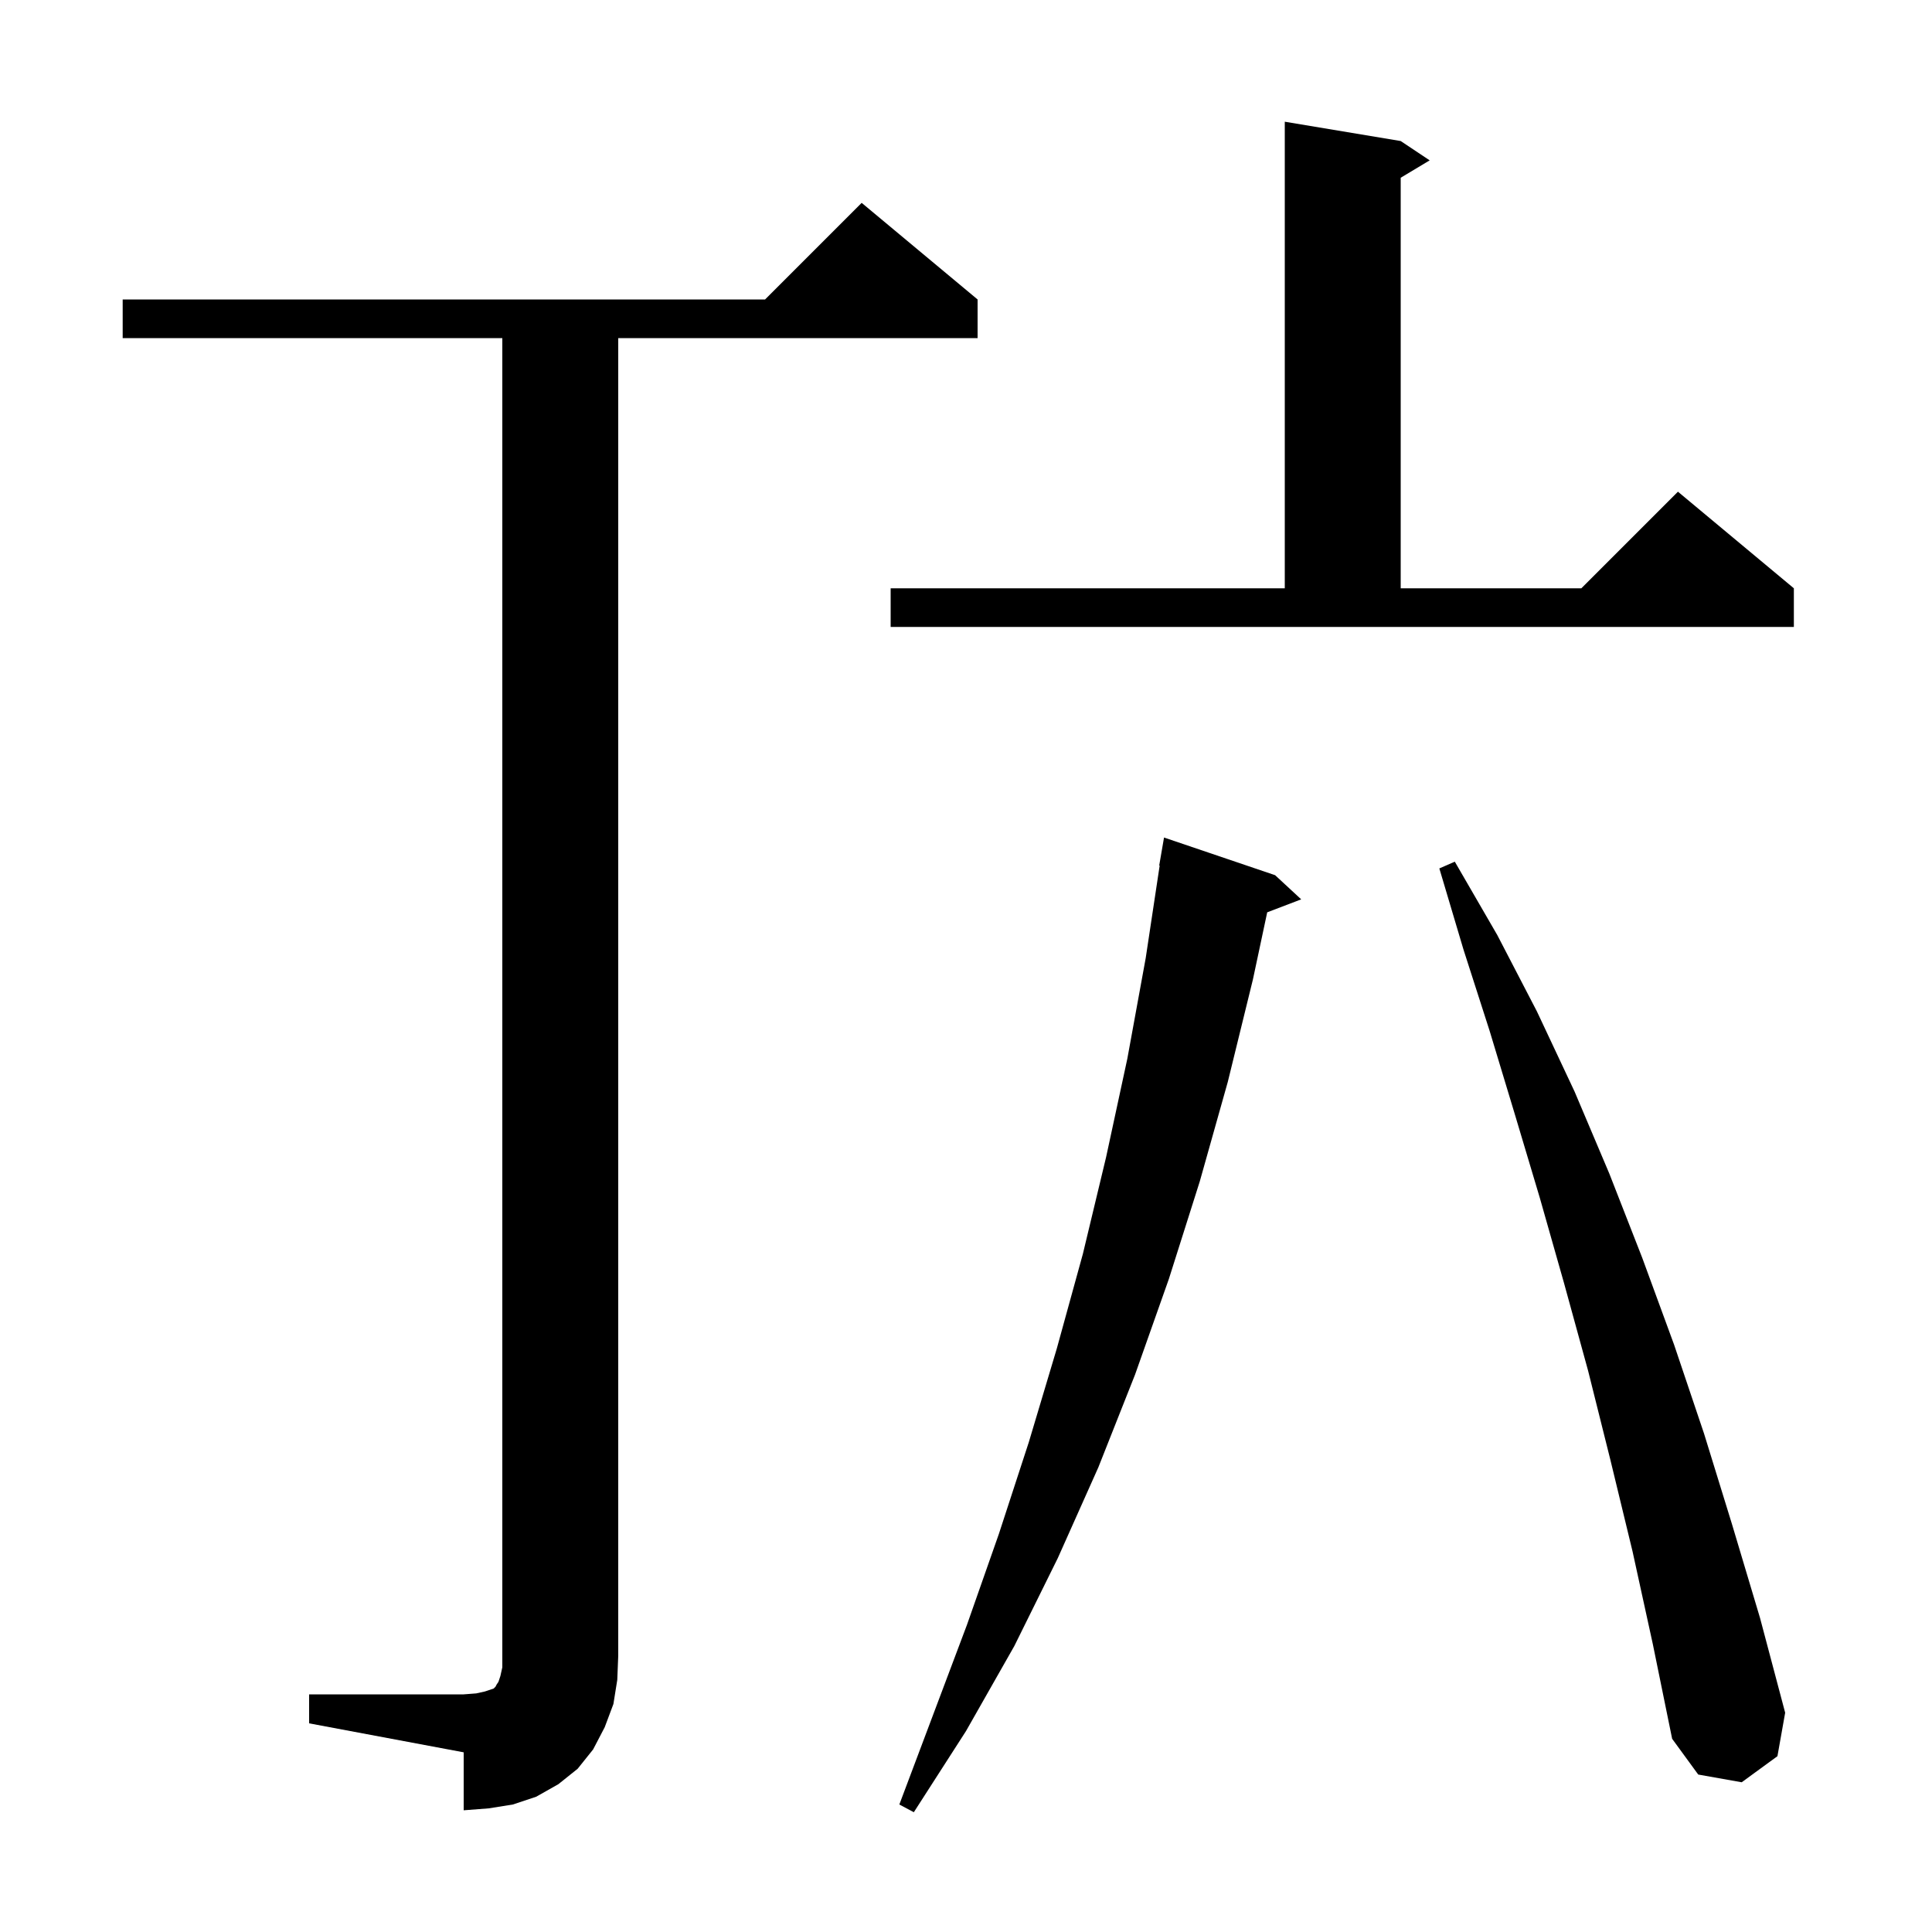 <svg xmlns="http://www.w3.org/2000/svg" xmlns:xlink="http://www.w3.org/1999/xlink" version="1.1" baseProfile="full" viewBox="0 0 200 200" width="200" height="200"><g fill="currentColor"><path d="M 132.0 90.6 L 134.7 93.1 L 131.181 94.443 L 129.7 101.4 L 127.1 112.0 L 124.2 122.3 L 121.0 132.4 L 117.5 142.3 L 113.7 151.9 L 109.5 161.3 L 105.0 170.4 L 100.0 179.2 L 94.6 187.6 L 93.1 186.8 L 100.1 168.2 L 103.4 158.8 L 106.5 149.3 L 109.4 139.6 L 112.1 129.8 L 114.5 119.8 L 116.7 109.6 L 118.6 99.2 L 120.048 89.604 L 120.0 89.6 L 120.5 86.7 Z M 32.0 175.4 L 48.0 175.4 L 49.3 175.3 L 50.2 175.1 L 51.1 174.8 L 51.3 174.6 L 51.4 174.4 L 51.6 174.1 L 51.8 173.5 L 52.0 172.6 L 52.0 35.0 L 12.7 35.0 L 12.7 31.0 L 79.2 31.0 L 89.2 21.0 L 101.2 31.0 L 101.2 35.0 L 64.0 35.0 L 64.0 171.4 L 63.9 173.9 L 63.5 176.4 L 62.6 178.8 L 61.4 181.1 L 59.8 183.1 L 57.8 184.7 L 55.5 186.0 L 53.1 186.8 L 50.6 187.2 L 48.0 187.4 L 48.0 181.4 L 32.0 178.4 Z M 169.0 160.6 L 166.7 151.1 L 164.4 141.9 L 161.9 132.8 L 159.4 124.0 L 156.8 115.3 L 154.2 106.7 L 151.5 98.3 L 149.0 89.9 L 150.6 89.2 L 155.0 96.8 L 159.1 104.7 L 163.0 113.0 L 166.6 121.5 L 170.0 130.2 L 173.3 139.2 L 176.4 148.4 L 179.3 157.8 L 182.2 167.5 L 184.8 177.3 L 184.0 181.8 L 180.3 184.5 L 175.8 183.7 L 173.1 180.0 L 171.1 170.2 Z M 92.2 60.9 L 133.0 60.9 L 133.0 12.6 L 145.0 14.6 L 148.0 16.6 L 145.0 18.4 L 145.0 60.9 L 163.7 60.9 L 173.7 50.9 L 185.7 60.9 L 185.7 64.9 L 92.2 64.9 Z "/></g></svg>